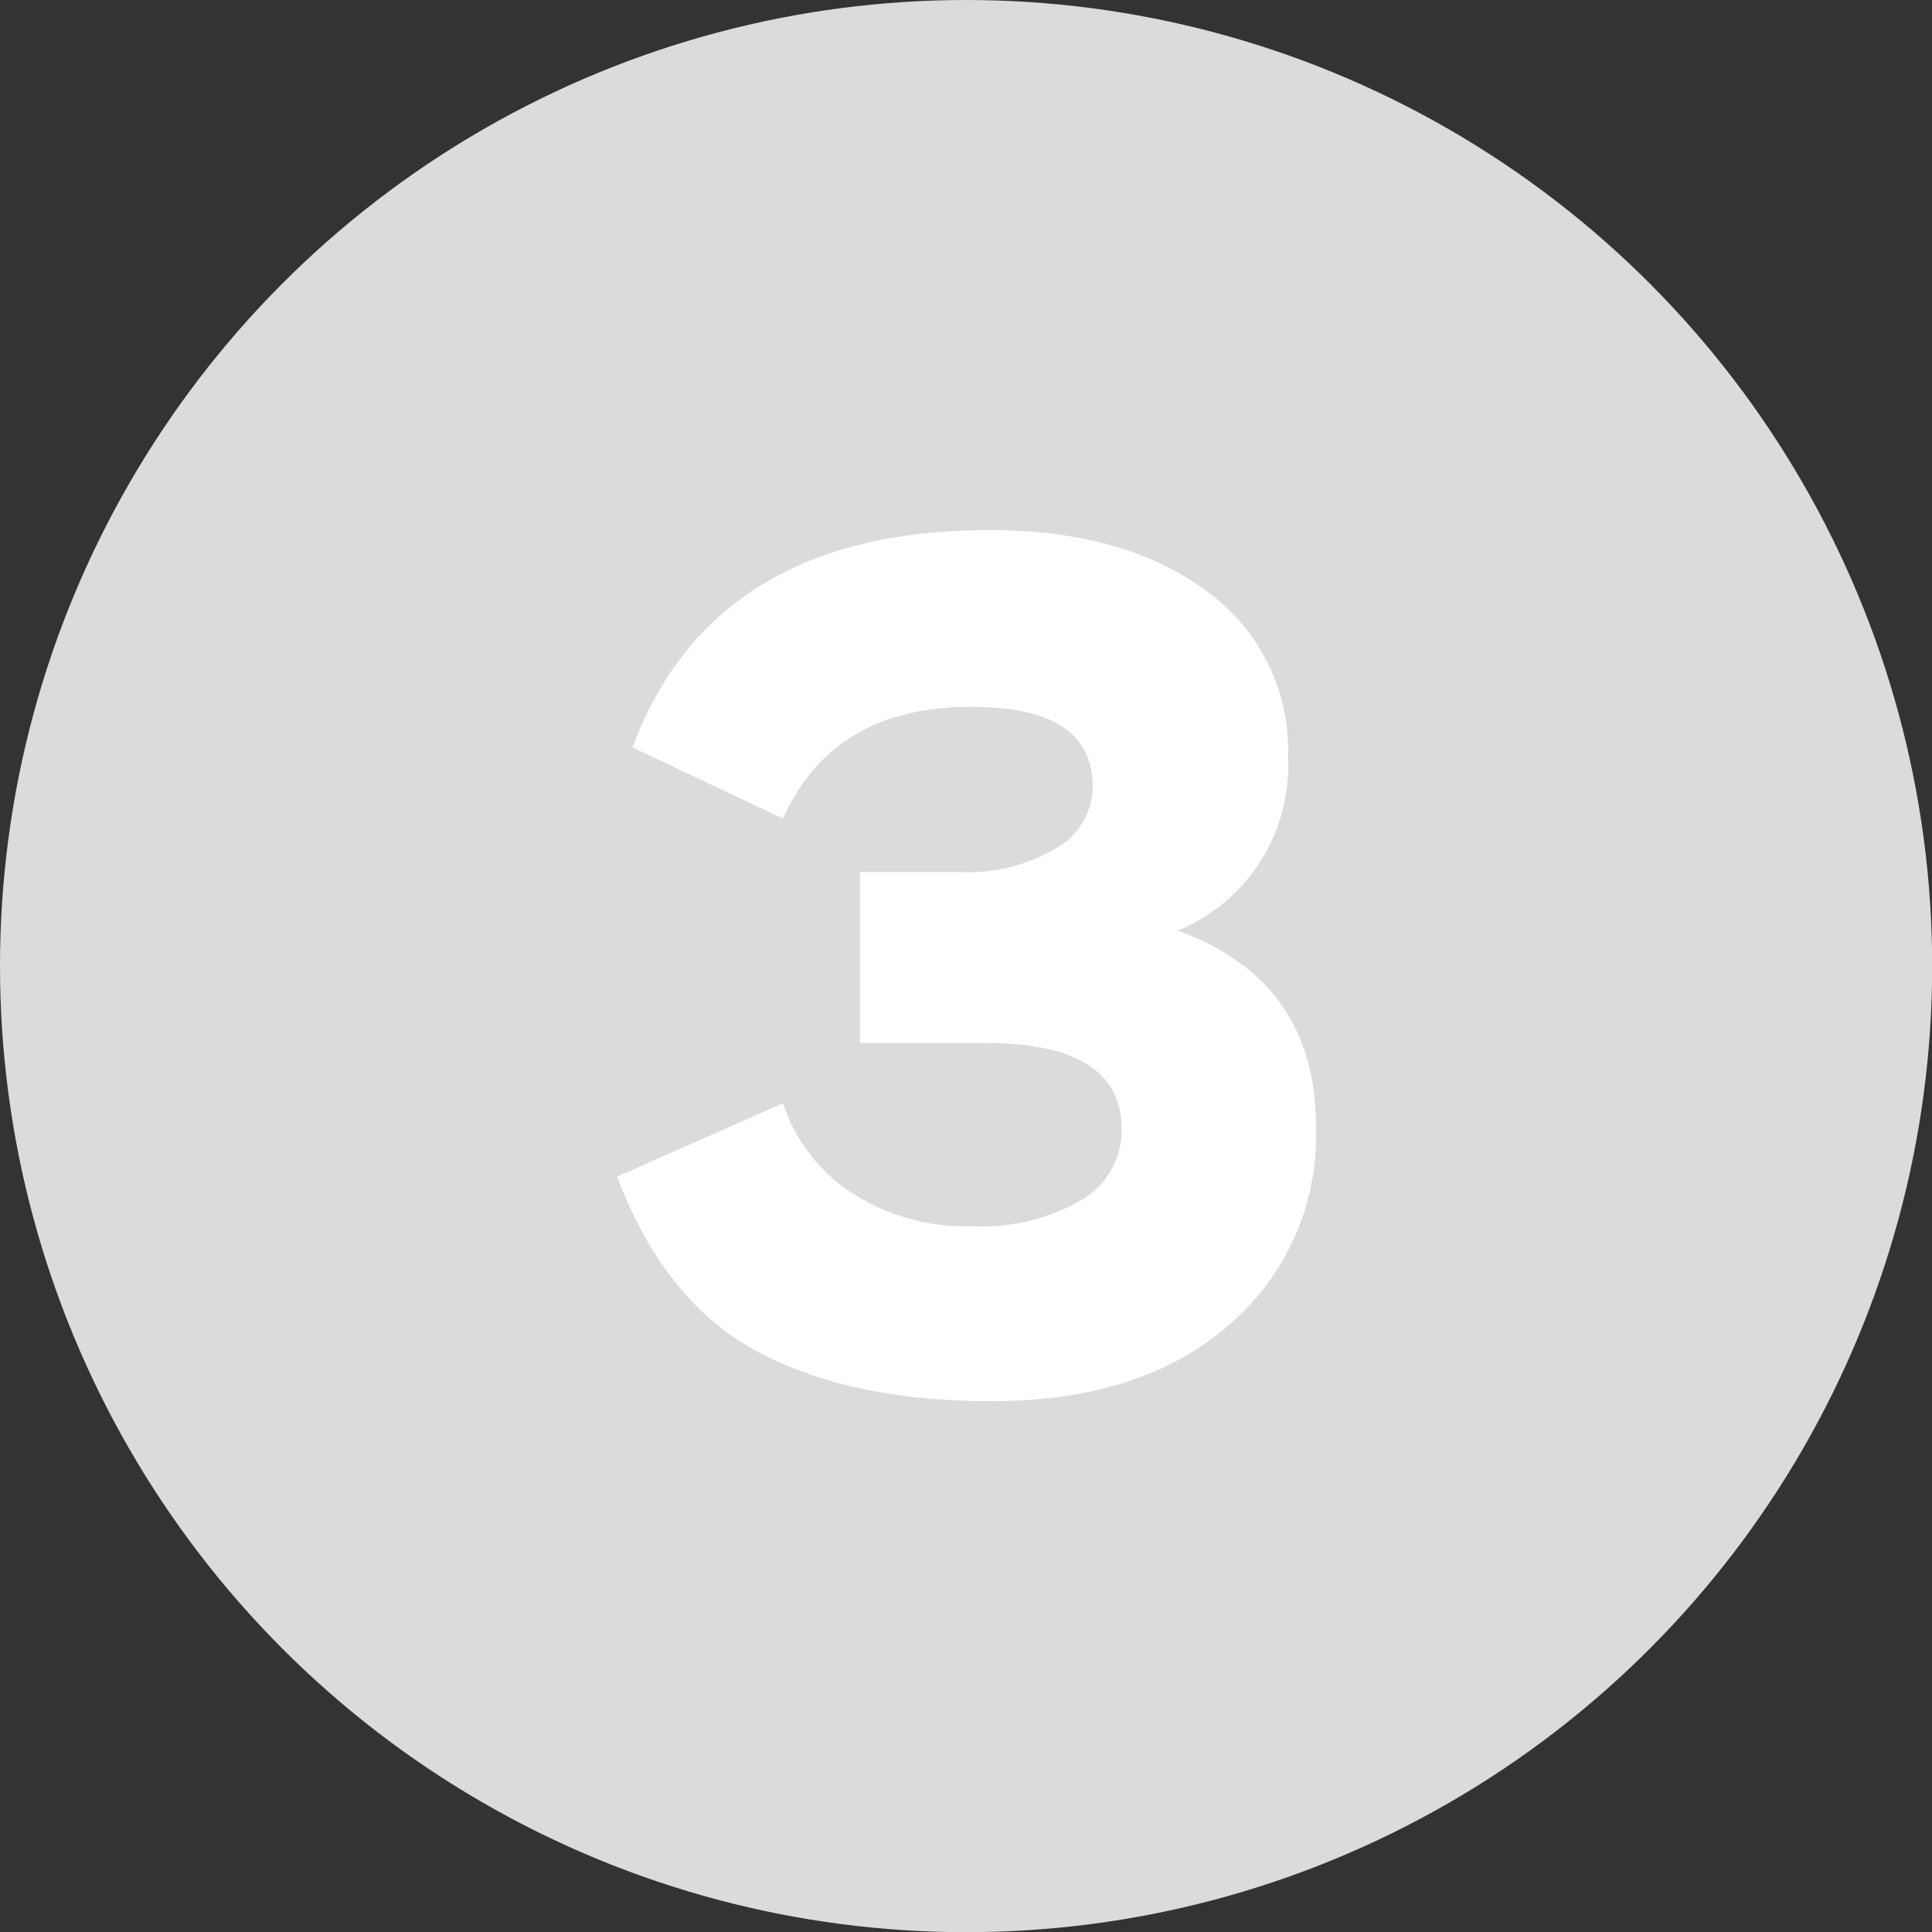 <?xml version="1.0" encoding="UTF-8"?> <svg xmlns="http://www.w3.org/2000/svg" id="Слой_1" data-name="Слой 1" viewBox="0 0 108.57 108.57"><rect x="0" y="0" width="108.57" height="108.57" fill="#333333" stroke="none"/> <defs> <style>.cls-1{fill:#dbdbdb;}.cls-2{fill:#fff;}</style> </defs> <title>Безымянный-1</title> <circle class="cls-1" cx="54.29" cy="54.29" r="54.29"></circle> <path class="cls-2" d="M44,46l-8.46-4q4.57-12.21,20.06-12.21,7.58,0,12.18,3.41a11,11,0,0,1,4.6,9.35,10,10,0,0,1-6.21,9.75q7.78,2.8,7.78,11A14,14,0,0,1,69,74.51c-3.28,2.83-7.71,4.23-13.31,4.23q-7.91,0-13.13-2.79t-7.88-9.83L44,62a9.52,9.52,0,0,0,3.82,5,11.75,11.75,0,0,0,6.82,1.91,11.27,11.27,0,0,0,6.11-1.46,4.54,4.54,0,0,0,2.28-4q0-4.85-7.7-4.84h-7V49h5.59a9.65,9.65,0,0,0,5.49-1.37,4,4,0,0,0,2-3.41q0-4.5-6.83-4.5Q46.82,39.72,44,46Z"></path> </svg> 